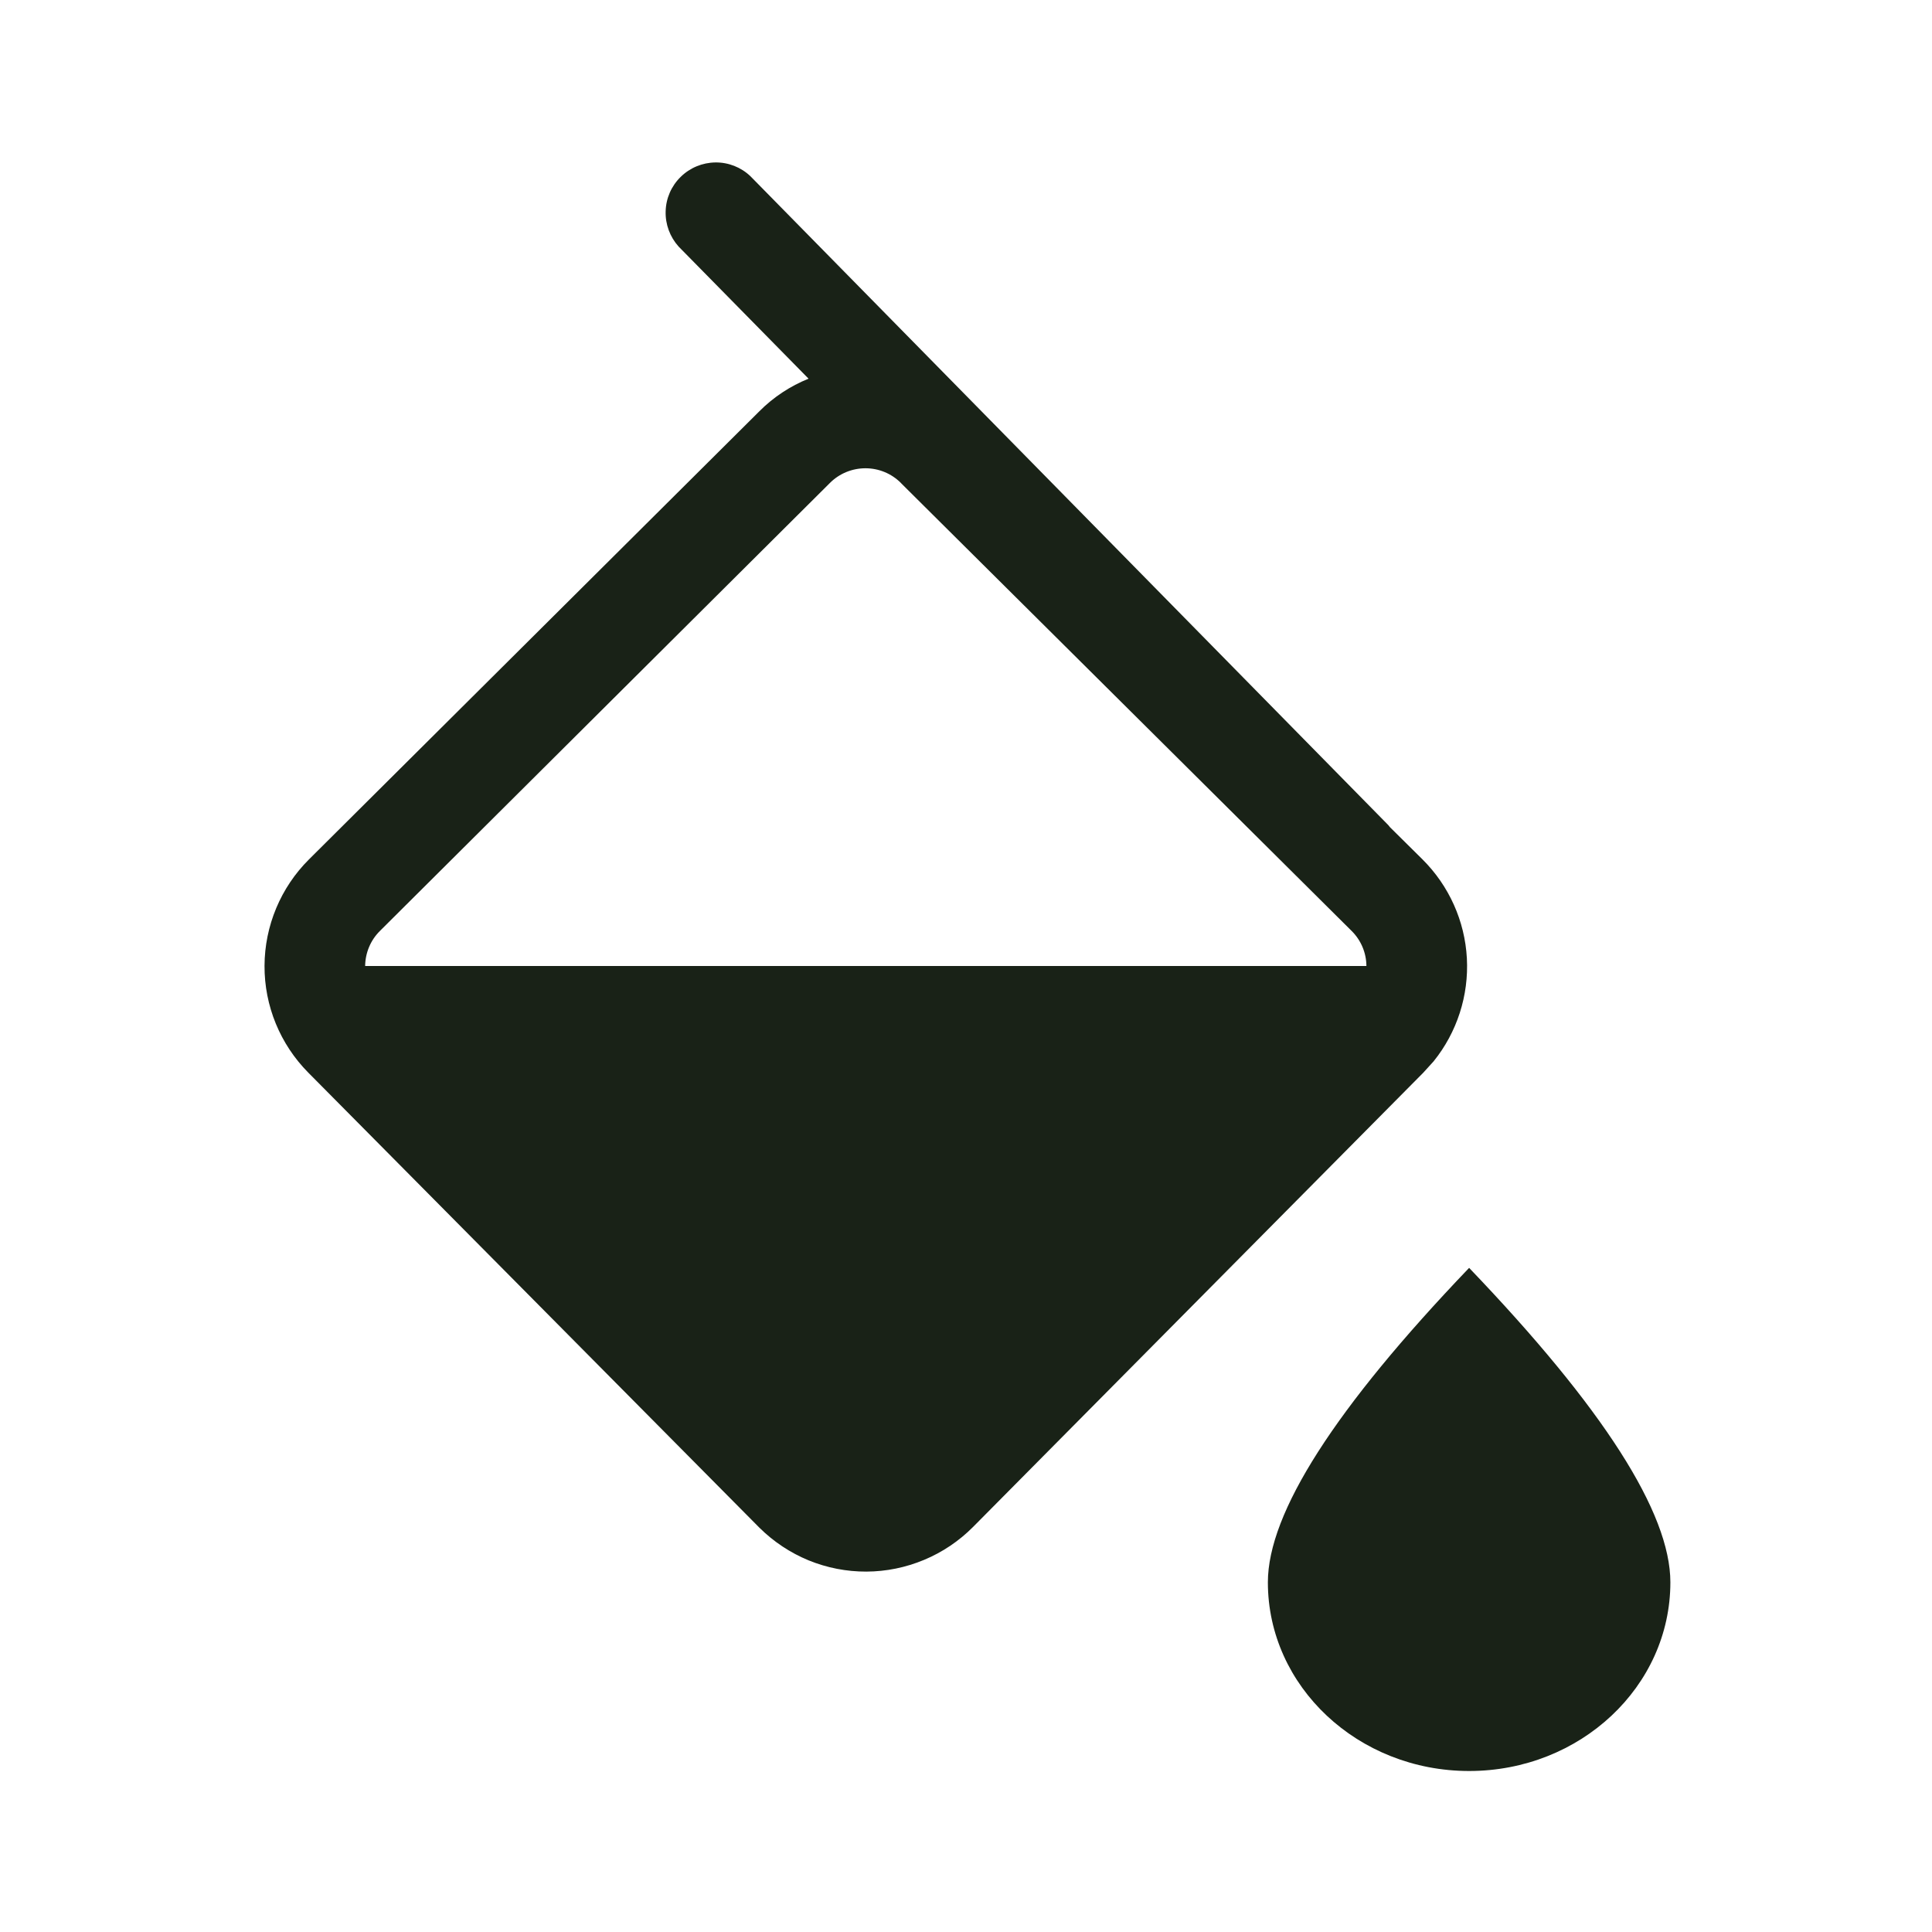 <svg width="24" height="24" viewBox="0 0 24 24" fill="none" xmlns="http://www.w3.org/2000/svg">
<path d="M18.25 15.75C19.918 17.491 20.75 18.794 20.75 19.656C20.75 20.951 19.631 22 18.25 22C16.87 22 15.75 20.95 15.75 19.656C15.75 18.794 16.584 17.491 18.25 15.75ZM9.321 2.188L17.246 10.25L17.266 10.275L17.671 10.676C18 11.003 18.197 11.441 18.222 11.904C18.247 12.367 18.1 12.823 17.809 13.184L17.68 13.326L12.088 18.968C11.914 19.143 11.708 19.282 11.48 19.377C11.253 19.472 11.009 19.522 10.763 19.523C10.516 19.524 10.272 19.476 10.044 19.383C9.816 19.289 9.609 19.151 9.434 18.978L3.83 13.325C3.48 12.972 3.284 12.495 3.286 11.998C3.288 11.501 3.487 11.025 3.839 10.675L9.429 5.113C9.61 4.93 9.82 4.795 10.044 4.704L8.43 3.063C8.322 2.943 8.264 2.786 8.269 2.625C8.273 2.463 8.34 2.31 8.456 2.197C8.571 2.084 8.725 2.02 8.887 2.018C9.048 2.016 9.204 2.077 9.321 2.188ZM11.191 5.999C11.074 5.882 10.916 5.817 10.751 5.817C10.586 5.817 10.427 5.882 10.31 5.999L4.721 11.563C4.604 11.678 4.538 11.835 4.536 12H16.974C16.973 11.835 16.906 11.678 16.789 11.563L11.191 6V5.999Z" fill="#192217"/>
</svg>
